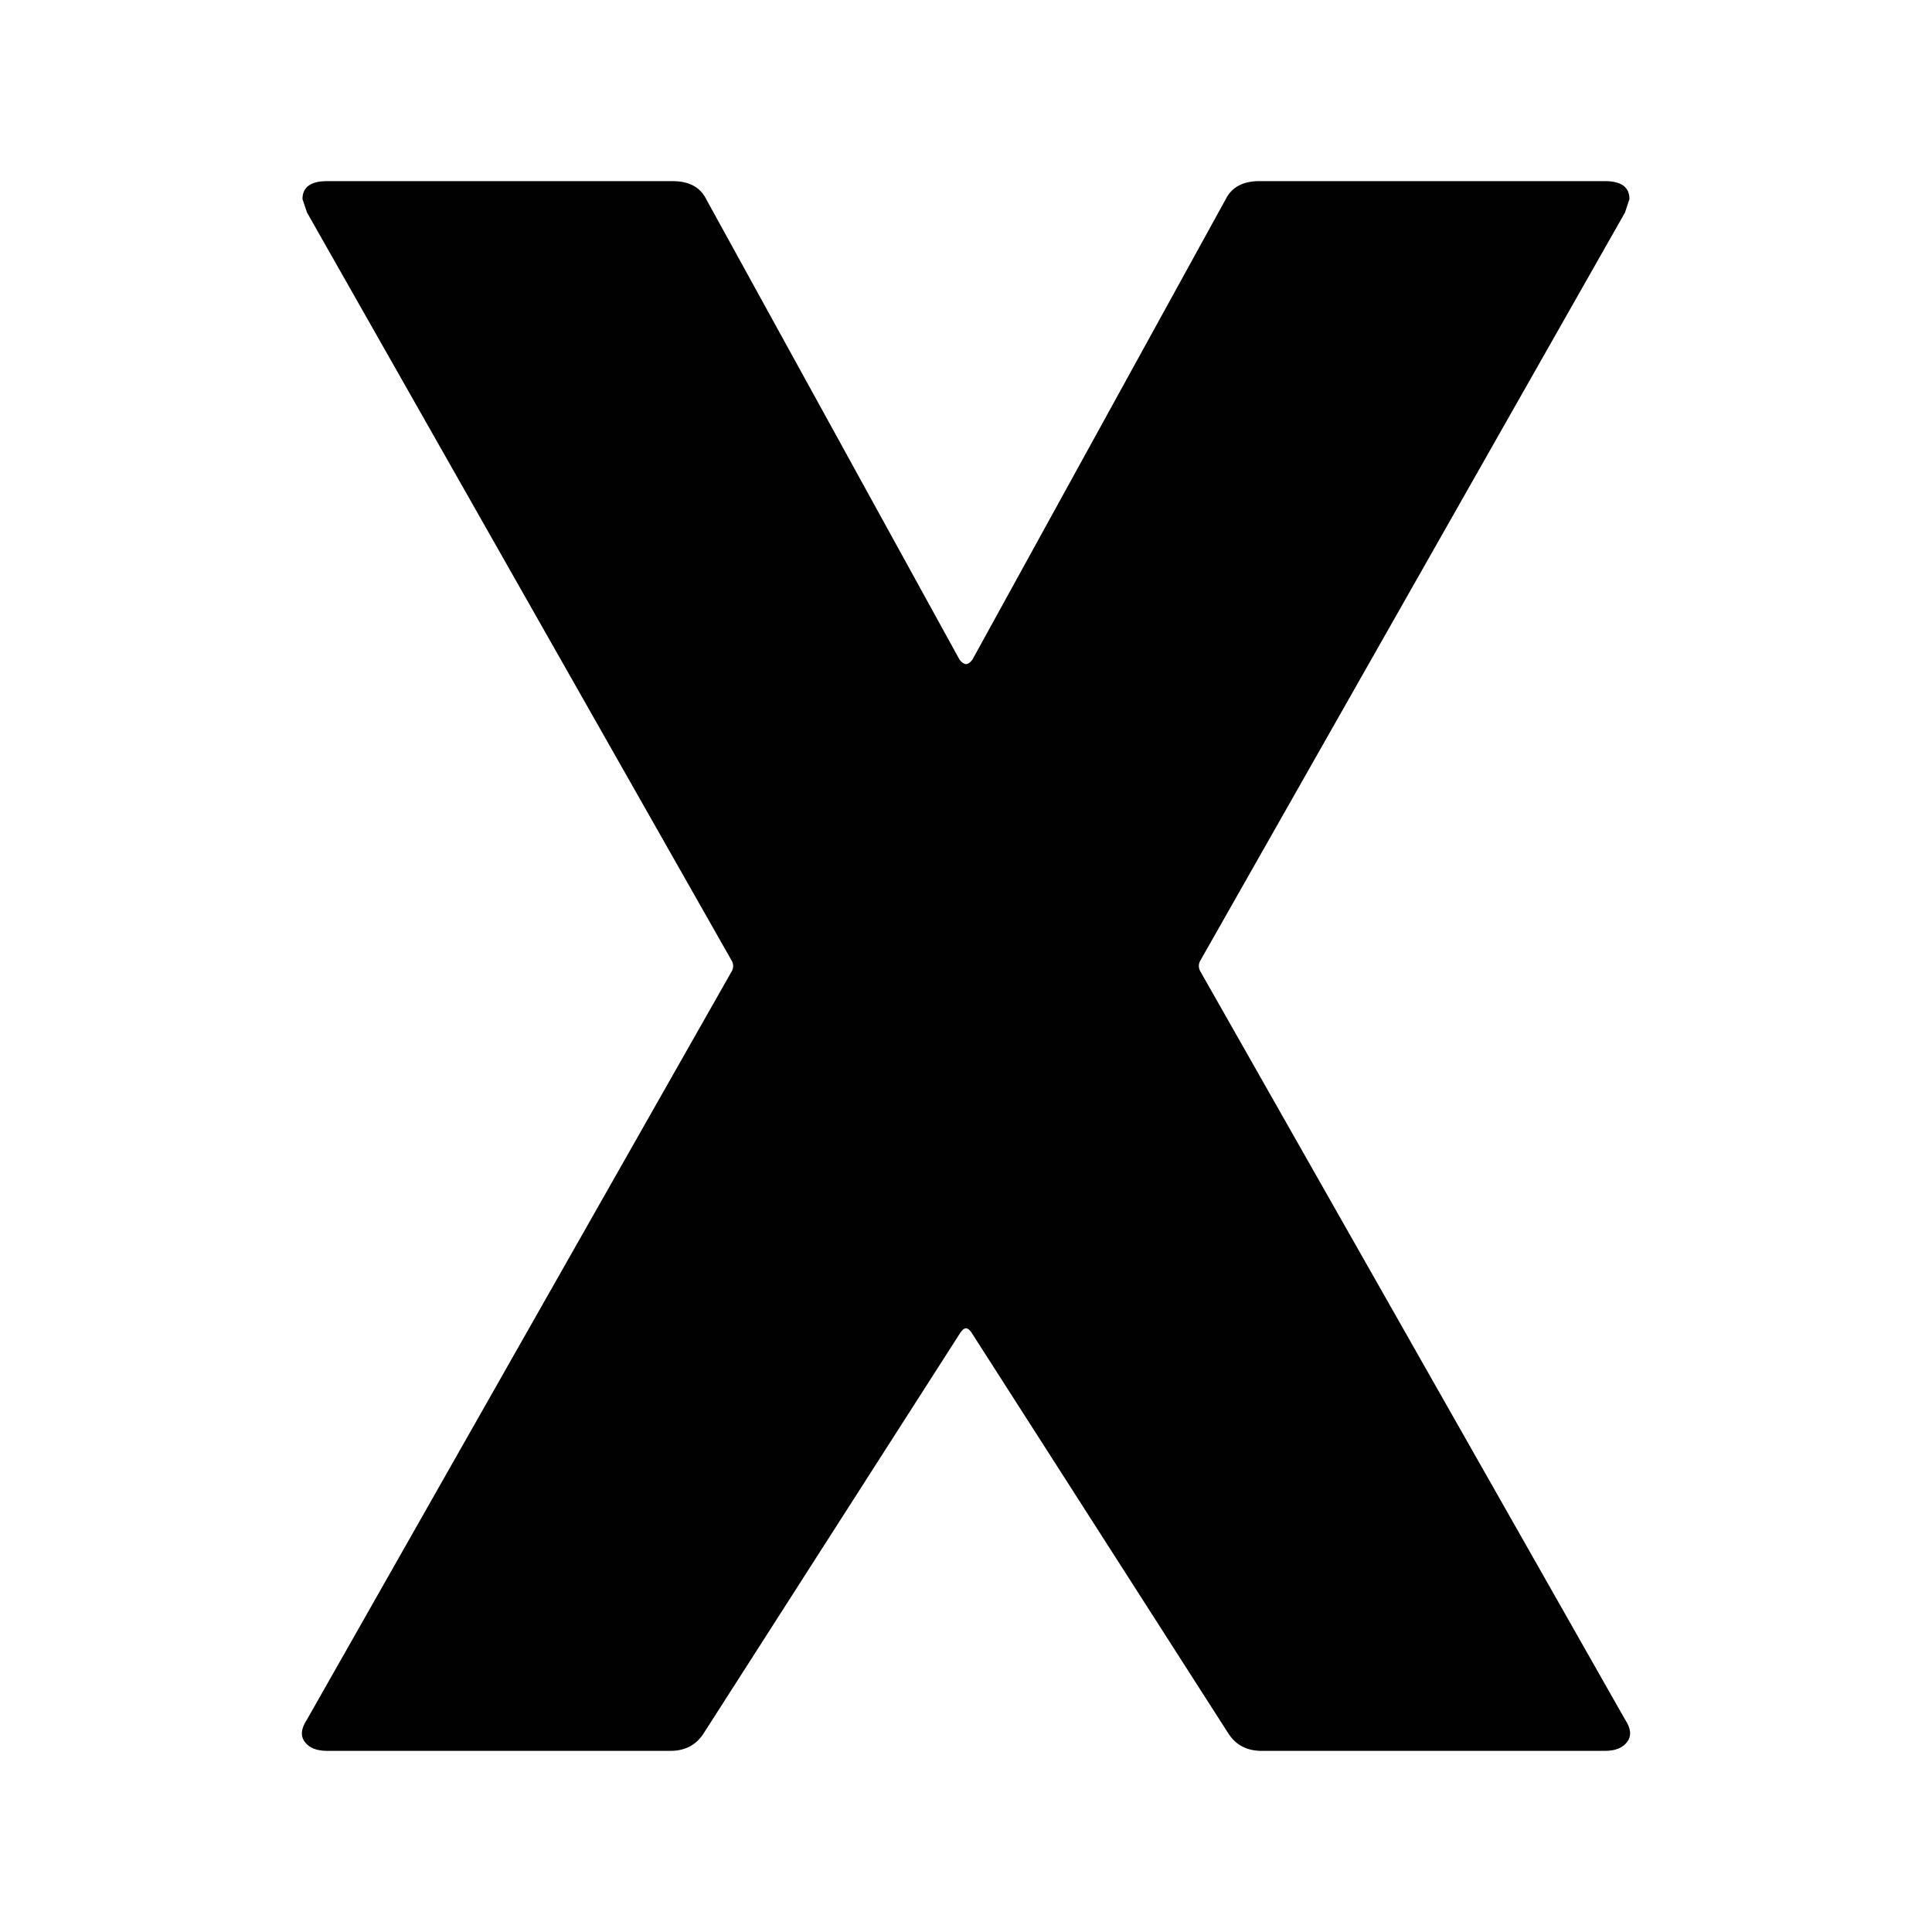 <?xml version="1.0" encoding="utf-8"?>
<!-- Generator: Adobe Illustrator 25.0.1, SVG Export Plug-In . SVG Version: 6.00 Build 0)  -->
<svg version="1.1" id="Layer_1" xmlns="http://www.w3.org/2000/svg" xmlns:xlink="http://www.w3.org/1999/xlink" x="0px" y="0px"
	 width="32px" height="32px" viewBox="0 0 32 32" style="enable-background:new 0 0 32 32;" xml:space="preserve">
<style type="text/css">
	.st0{fill:#010101;}
</style>
<path class="st0" d="M16,22c-0.035,0.003-0.071,0.034-0.106,0.093l-4.235,6.61C11.535,28.901,11.35,29,11.103,29H5.419
	c-0.173,0-0.297-0.049-0.371-0.149c-0.074-0.099-0.062-0.222,0.037-0.371l7.021-12.368c0.05-0.074,0.05-0.148,0-0.223L5.085,3.52
	L5.01,3.297C5.01,3.099,5.147,3,5.419,3h5.72c0.272,0,0.458,0.099,0.557,0.297l4.197,7.629C15.929,10.973,15.965,10.997,16,11l0,0
	c0.035-0.002,0.071-0.027,0.106-0.074l4.197-7.629C20.402,3.099,20.588,3,20.86,3h5.72c0.273,0,0.409,0.099,0.409,0.297L26.915,3.52
	l-7.021,12.368c-0.05,0.074-0.05,0.148,0,0.223l7.021,12.368c0.099,0.149,0.111,0.272,0.037,0.371
	C26.878,28.951,26.754,29,26.581,29h-5.684c-0.247,0-0.433-0.099-0.557-0.297l-4.235-6.61C16.071,22.034,16.035,22.003,16,22L16,22z
	"/>
</svg>
